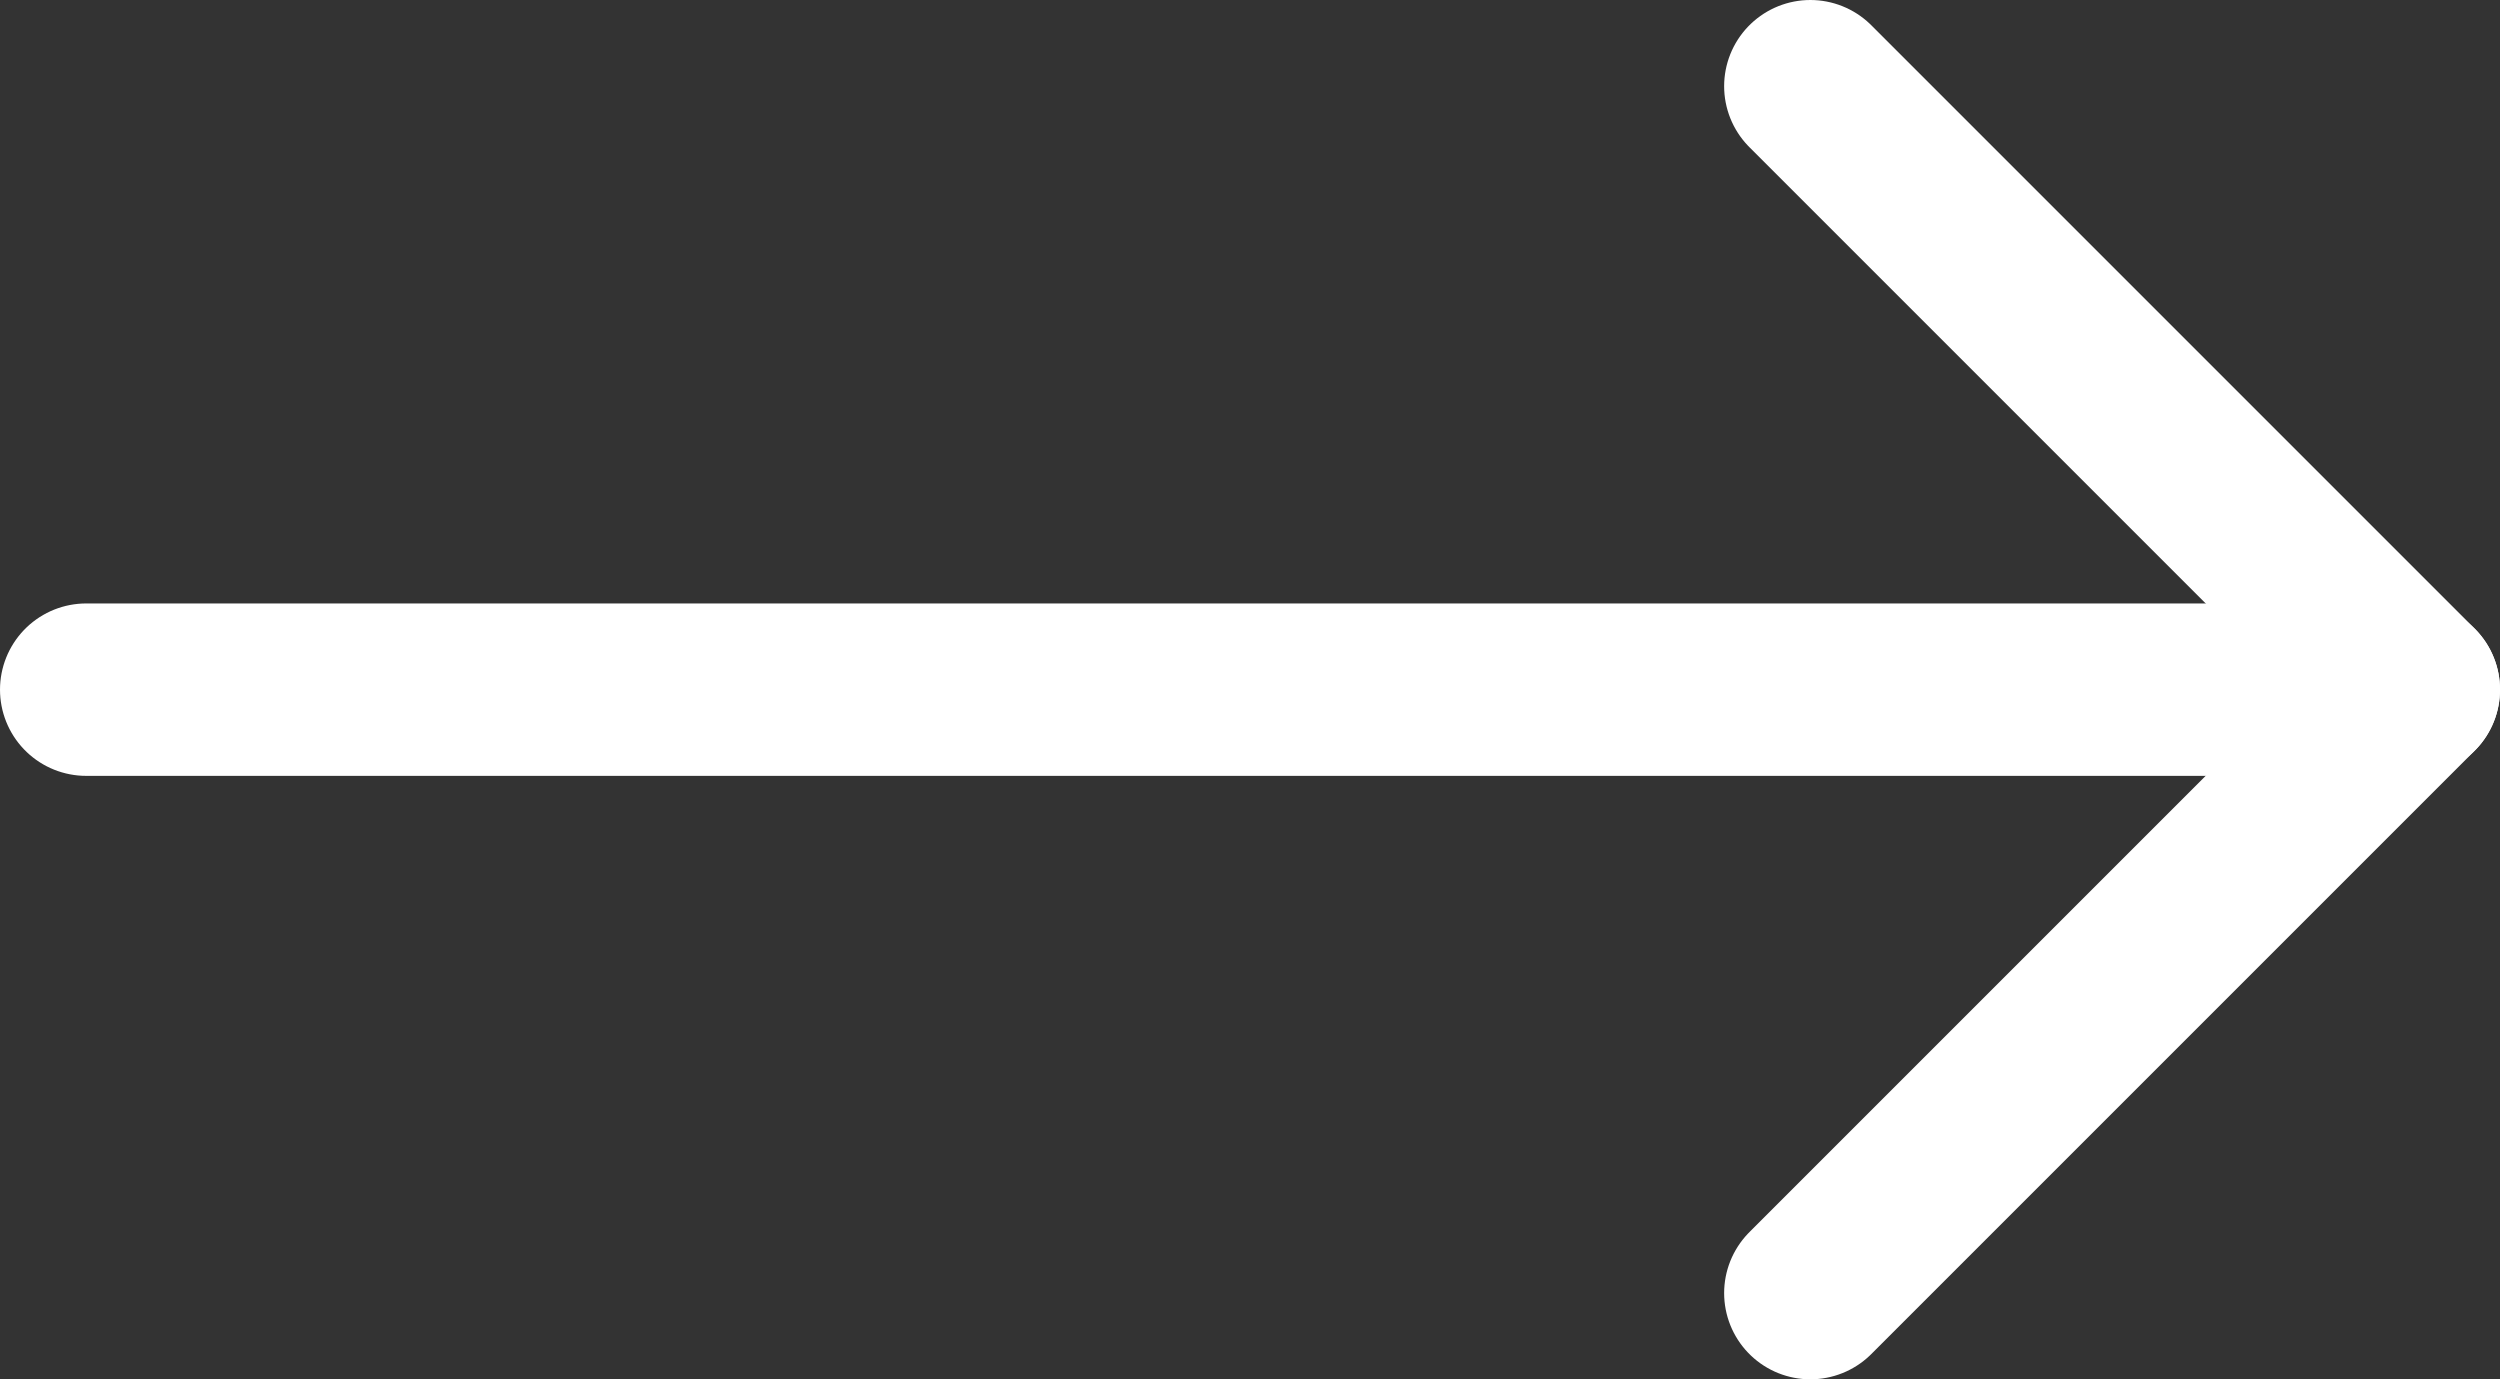 <?xml version="1.0" encoding="UTF-8"?> <svg xmlns="http://www.w3.org/2000/svg" width="29" height="16" viewBox="0 0 29 16" fill="none"><rect x="0" y="0" width="29" height="16" fill="#333333" stroke="none"/><path d="M1 8L28 8" stroke="white" stroke-width="2" stroke-linecap="round" stroke-linejoin="round"></path><path d="M21 1L28 8L21 15" stroke="white" stroke-width="2" stroke-linecap="round" stroke-linejoin="round"></path></svg> 